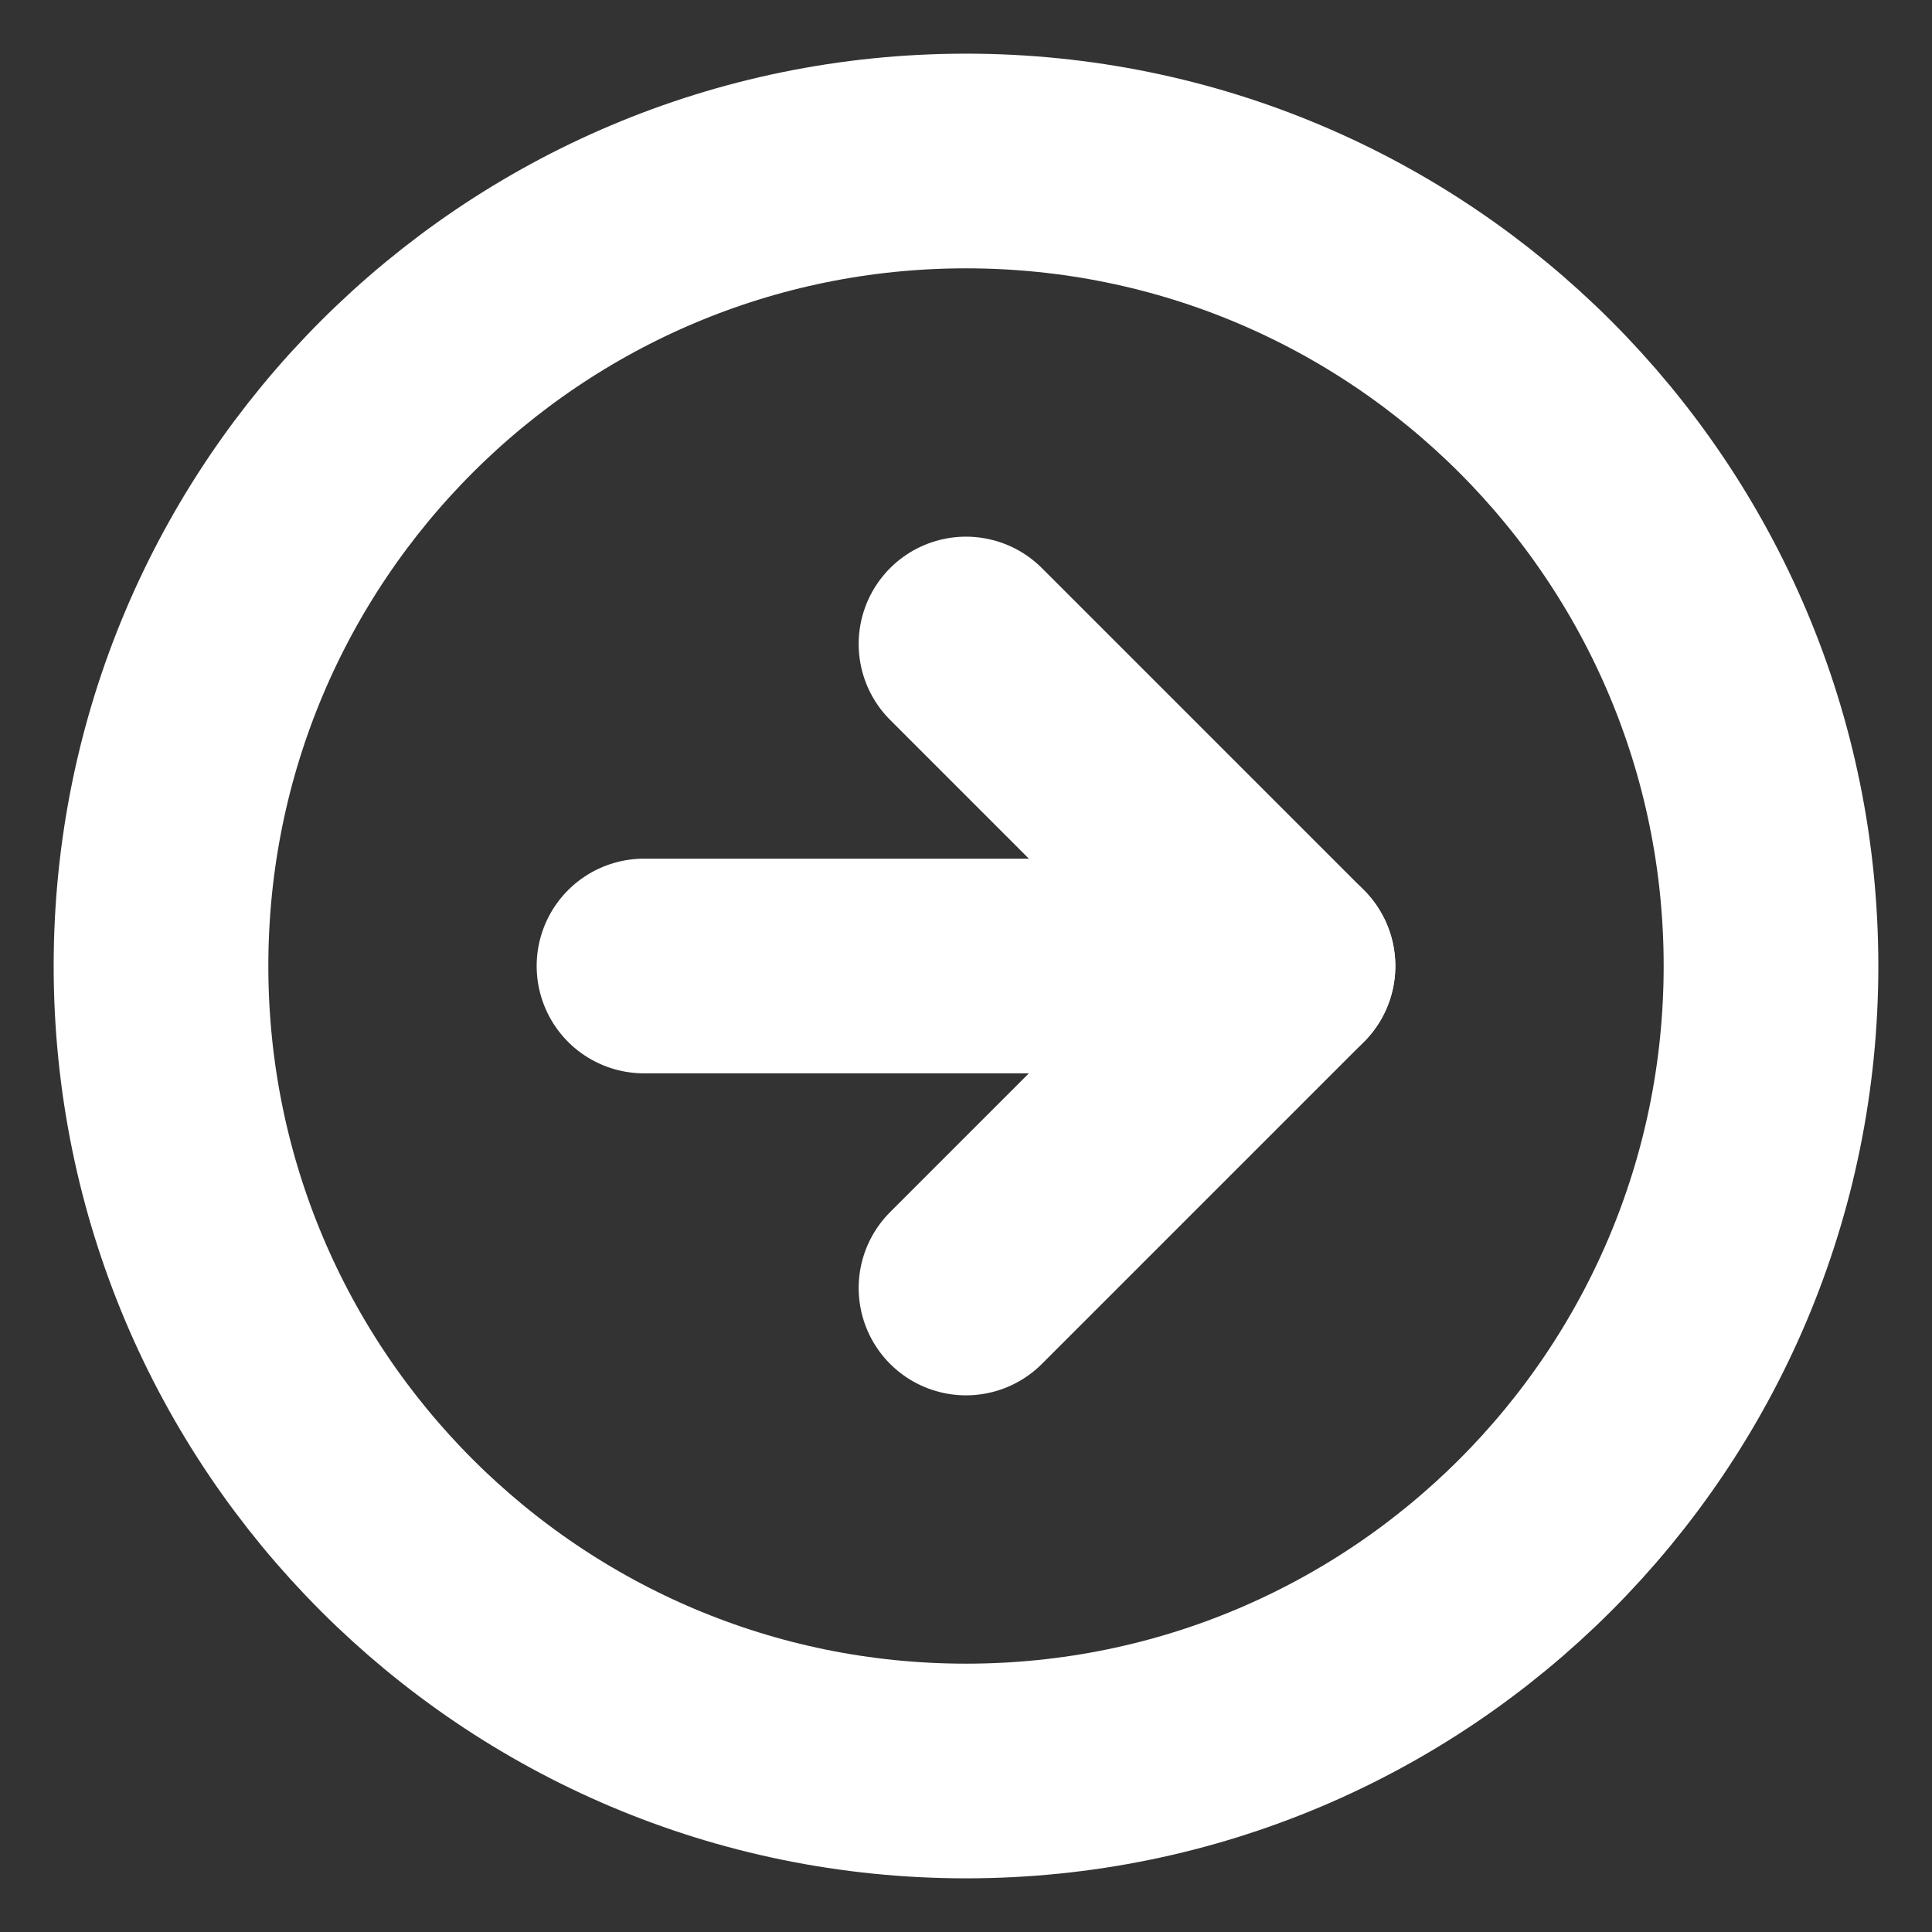 <svg width="18" height="18" viewBox="0 0 18 18" fill="none" xmlns="http://www.w3.org/2000/svg">
  <rect x="0" y="0" width="18" height="18" fill="#333333" stroke="none"/>
  <g clip-path="url(#clip0_0_3709)">
    <path d="M9 16.5C13.142 16.5 16.5 13.142 16.5 9C16.5 4.858 13.142 1.5 9 1.5C4.858 1.5 1.5 4.858 1.5 9C1.5 13.142 4.858 16.5 9 16.5Z" stroke="white" stroke-width="2" stroke-linecap="round" stroke-linejoin="round" />
    <path d="M9 12L12 9L9 6" stroke="white" stroke-width="2" stroke-linecap="round" stroke-linejoin="round" />
    <path d="M6 9H12" stroke="white" stroke-width="2" stroke-linecap="round" stroke-linejoin="round" />
  </g>
  <defs>
    <clipPath id="clip0_0_3709">
      <rect width="18" height="18" fill="white" />
    </clipPath>
  </defs>
</svg>
